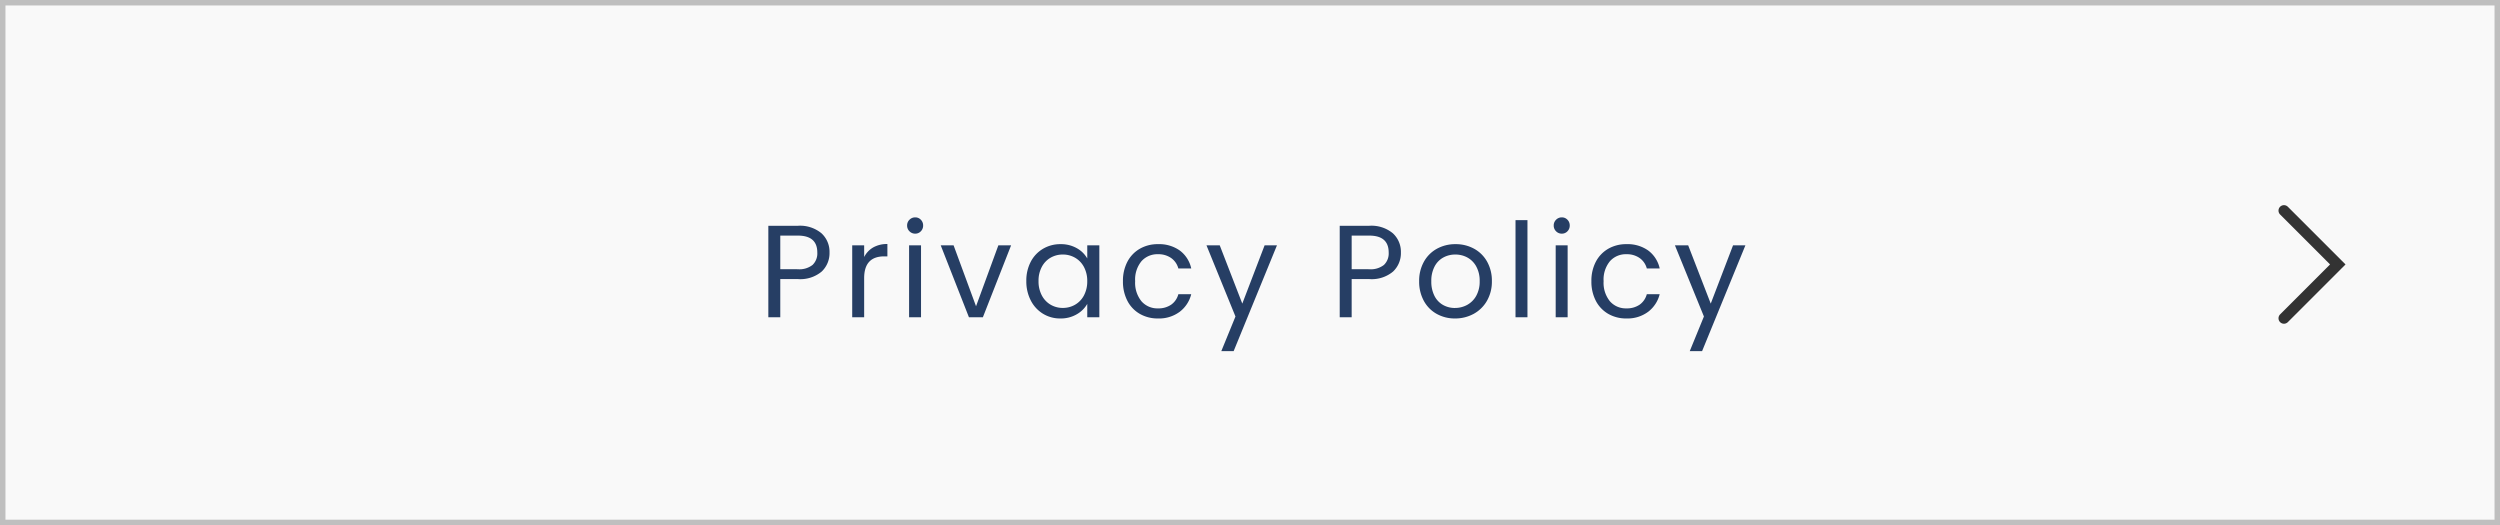 <svg xmlns="http://www.w3.org/2000/svg" width="457" height="96" viewBox="0 0 457 96">
  <rect x="0" y="0" width="457" height="96" fill="#808080" stroke="none"/>
  <g id="グループ_41273" data-name="グループ 41273" transform="translate(6790 2773.655)">
    <g id="パス_6035" data-name="パス 6035" transform="translate(-6790 -2773.655)" fill="#f9f9f9">
      <path d="M 456.5 95.5 L 0.5 95.5 L 0.5 0.5 L 456.5 0.5 L 456.5 95.5 Z" stroke="none"/>
      <path d="M 1 1 L 1 95 L 456 95 L 456 1 L 1 1 M 0 0 L 457 0 L 457 96 L 0 96 L 0 0 Z" stroke="none" fill="#bfbfbf"/>
    </g>
    <path id="パス_6036" data-name="パス 6036" d="M-77.364-11.832a4.621,4.621,0,0,1-1.428,3.468,6.057,6.057,0,0,1-4.356,1.38h-3.216V0h-2.184V-16.728h5.4A6.121,6.121,0,0,1-78.84-15.36,4.593,4.593,0,0,1-77.364-11.832Zm-5.784,3.048a3.882,3.882,0,0,0,2.688-.792,2.906,2.906,0,0,0,.864-2.256q0-3.1-3.552-3.1h-3.216v6.144Zm12.12-2.232a4.189,4.189,0,0,1,1.644-1.752,5.081,5.081,0,0,1,2.6-.624v2.256h-.576q-3.672,0-3.672,3.984V0h-2.184V-13.152h2.184Zm9.336-4.272a1.436,1.436,0,0,1-1.056-.432,1.436,1.436,0,0,1-.432-1.056,1.436,1.436,0,0,1,.432-1.056,1.436,1.436,0,0,1,1.056-.432,1.369,1.369,0,0,1,1.02.432,1.458,1.458,0,0,1,.42,1.056,1.458,1.458,0,0,1-.42,1.056A1.369,1.369,0,0,1-61.692-15.288Zm1.056,2.136V0H-62.82V-13.152ZM-50.58-2.016l4.08-11.136h2.328L-49.332,0h-2.544l-5.16-13.152h2.352Zm9.192-4.608a7.388,7.388,0,0,1,.816-3.54,5.921,5.921,0,0,1,2.244-2.364,6.155,6.155,0,0,1,3.18-.84,5.836,5.836,0,0,1,3,.744,4.957,4.957,0,0,1,1.9,1.872v-2.4h2.208V0h-2.208V-2.448A5.145,5.145,0,0,1-32.184-.54a5.78,5.78,0,0,1-2.988.756A5.962,5.962,0,0,1-38.34-.648a6.06,6.06,0,0,1-2.232-2.424A7.549,7.549,0,0,1-41.388-6.624Zm11.136.024a5.347,5.347,0,0,0-.6-2.592,4.237,4.237,0,0,0-1.62-1.692,4.413,4.413,0,0,0-2.244-.588,4.419,4.419,0,0,0-2.232.576,4.179,4.179,0,0,0-1.608,1.68,5.347,5.347,0,0,0-.6,2.592A5.47,5.47,0,0,0-38.556-4a4.245,4.245,0,0,0,1.608,1.7,4.349,4.349,0,0,0,2.232.588,4.413,4.413,0,0,0,2.244-.588A4.219,4.219,0,0,0-30.852-4,5.417,5.417,0,0,0-30.252-6.6Zm6.528,0a7.44,7.44,0,0,1,.816-3.564,5.871,5.871,0,0,1,2.268-2.364,6.516,6.516,0,0,1,3.324-.84,6.489,6.489,0,0,1,4,1.176,5.551,5.551,0,0,1,2.076,3.264H-13.6a3.377,3.377,0,0,0-1.308-1.9,4.036,4.036,0,0,0-2.412-.7,3.869,3.869,0,0,0-3.024,1.284A5.26,5.26,0,0,0-21.492-6.6,5.345,5.345,0,0,0-20.34-2.928a3.852,3.852,0,0,0,3.024,1.3,4.085,4.085,0,0,0,2.4-.672,3.407,3.407,0,0,0,1.32-1.92h2.352A5.785,5.785,0,0,1-13.356-1,6.326,6.326,0,0,1-17.316.216a6.516,6.516,0,0,1-3.324-.84A5.852,5.852,0,0,1-22.908-3,7.565,7.565,0,0,1-23.724-6.6ZM4.428-13.152-3.492,6.192H-5.748L-3.156-.144l-5.3-13.008h2.424L-1.908-2.5l4.08-10.656Zm22.656,1.32a4.621,4.621,0,0,1-1.428,3.468A6.057,6.057,0,0,1,21.3-6.984H18.084V0H15.9V-16.728h5.4a6.121,6.121,0,0,1,4.308,1.368A4.593,4.593,0,0,1,27.084-11.832ZM21.3-8.784a3.882,3.882,0,0,0,2.688-.792,2.906,2.906,0,0,0,.864-2.256q0-3.1-3.552-3.1H18.084v6.144Zm15.672,9a6.733,6.733,0,0,1-3.348-.84,5.98,5.98,0,0,1-2.352-2.388A7.321,7.321,0,0,1,30.42-6.6a7.111,7.111,0,0,1,.876-3.564,6.036,6.036,0,0,1,2.388-2.376,6.928,6.928,0,0,1,3.384-.828,6.928,6.928,0,0,1,3.384.828,6.057,6.057,0,0,1,2.388,2.364A7.093,7.093,0,0,1,43.716-6.6a7.008,7.008,0,0,1-.9,3.588A6.238,6.238,0,0,1,40.38-.624,6.985,6.985,0,0,1,36.972.216Zm0-1.92a4.612,4.612,0,0,0,2.208-.552,4.2,4.2,0,0,0,1.668-1.656A5.3,5.3,0,0,0,41.484-6.6a5.386,5.386,0,0,0-.624-2.688,4.086,4.086,0,0,0-1.632-1.644,4.553,4.553,0,0,0-2.184-.54,4.532,4.532,0,0,0-2.2.54,3.959,3.959,0,0,0-1.6,1.644,5.562,5.562,0,0,0-.6,2.688,5.711,5.711,0,0,0,.588,2.712,3.908,3.908,0,0,0,1.572,1.644A4.416,4.416,0,0,0,36.972-1.7ZM50.22-17.76V0H48.036V-17.76Zm6.288,2.472a1.436,1.436,0,0,1-1.056-.432,1.436,1.436,0,0,1-.432-1.056,1.436,1.436,0,0,1,.432-1.056,1.436,1.436,0,0,1,1.056-.432,1.369,1.369,0,0,1,1.02.432,1.458,1.458,0,0,1,.42,1.056,1.458,1.458,0,0,1-.42,1.056A1.369,1.369,0,0,1,56.508-15.288Zm1.056,2.136V0H55.38V-13.152ZM61.908-6.6a7.44,7.44,0,0,1,.816-3.564,5.871,5.871,0,0,1,2.268-2.364,6.517,6.517,0,0,1,3.324-.84,6.489,6.489,0,0,1,4,1.176,5.551,5.551,0,0,1,2.076,3.264H72.036a3.377,3.377,0,0,0-1.308-1.9,4.036,4.036,0,0,0-2.412-.7,3.869,3.869,0,0,0-3.024,1.284A5.26,5.26,0,0,0,64.14-6.6a5.345,5.345,0,0,0,1.152,3.672,3.852,3.852,0,0,0,3.024,1.3,4.084,4.084,0,0,0,2.4-.672,3.407,3.407,0,0,0,1.32-1.92h2.352A5.785,5.785,0,0,1,72.276-1,6.326,6.326,0,0,1,68.316.216a6.517,6.517,0,0,1-3.324-.84A5.852,5.852,0,0,1,62.724-3,7.565,7.565,0,0,1,61.908-6.6ZM90.06-13.152,82.14,6.192H79.884L82.476-.144l-5.3-13.008H79.6L83.724-2.5,87.8-13.152Z" transform="translate(-6561 -2715.655)" fill="#263e64"/>
    <path id="パス_2734" data-name="パス 2734" d="M-12864.708-4696l9.84,9.84,9.84-9.84" transform="translate(-1676.493 -15580.184) rotate(-90)" fill="none" stroke="#333" stroke-linecap="round" stroke-width="2"/>
  </g>
</svg>
